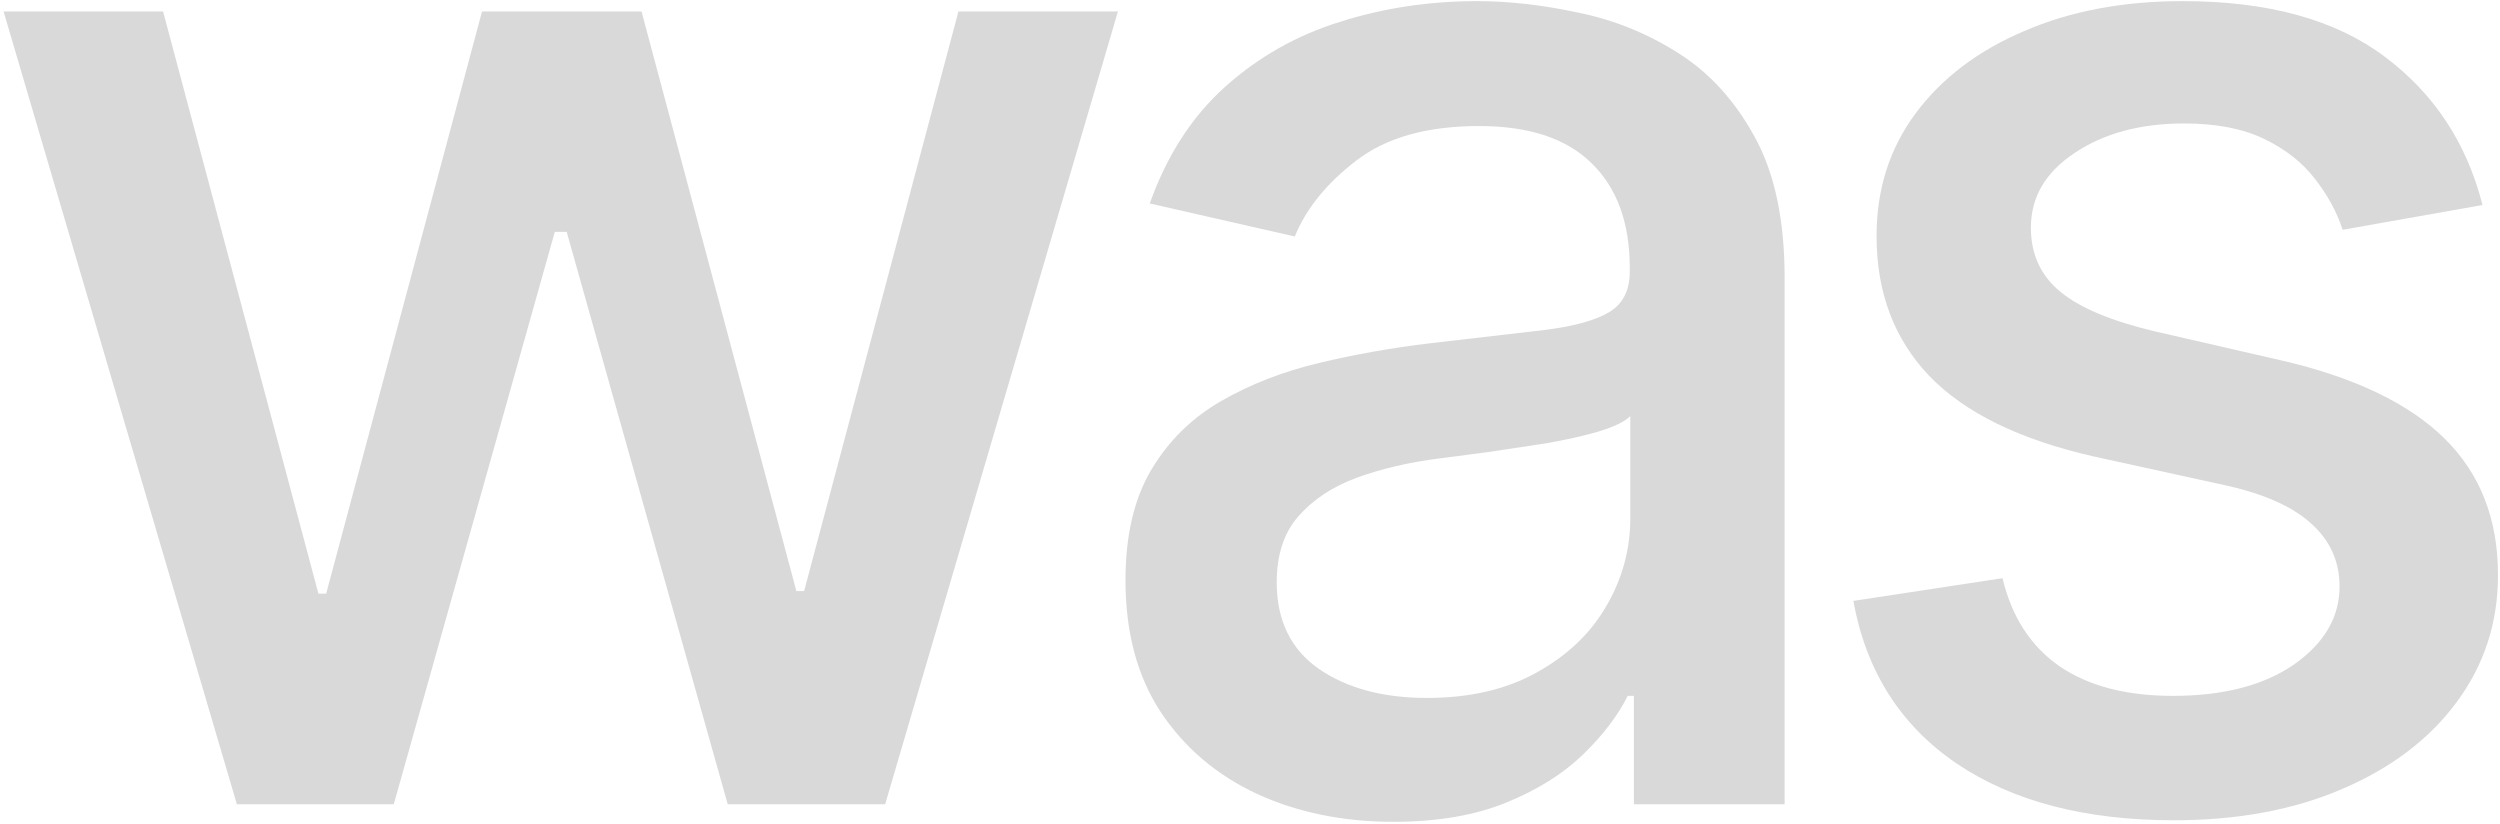 <?xml version="1.0" encoding="UTF-8"?> <svg xmlns="http://www.w3.org/2000/svg" width="516" height="170" viewBox="0 0 516 170" fill="none"><path d="M512.393 42.314L483.523 47.428C482.315 43.734 480.398 40.219 477.77 36.881C475.213 33.543 471.733 30.808 467.329 28.677C462.926 26.547 457.422 25.482 450.817 25.482C441.797 25.482 434.268 27.506 428.231 31.554C422.195 35.531 419.176 40.68 419.176 47.001C419.176 52.47 421.2 56.873 425.249 60.212C429.297 63.55 435.831 66.284 444.851 68.415L470.845 74.381C485.902 77.861 497.123 83.223 504.51 90.467C511.896 97.712 515.589 107.122 515.589 118.699C515.589 128.5 512.748 137.236 507.067 144.906C501.456 152.506 493.608 158.472 483.523 162.804C473.508 167.136 461.896 169.303 448.686 169.303C430.362 169.303 415.412 165.396 403.835 157.584C392.258 149.7 385.156 138.514 382.528 124.026L413.317 119.338C415.234 127.364 419.176 133.436 425.142 137.555C431.108 141.604 438.885 143.628 448.473 143.628C458.913 143.628 467.258 141.462 473.508 137.129C479.758 132.726 482.883 127.364 482.883 121.043C482.883 115.929 480.966 111.632 477.131 108.152C473.366 104.672 467.578 102.044 459.766 100.268L432.067 94.196C416.797 90.716 405.504 85.176 398.189 77.577C390.945 69.977 387.322 60.354 387.322 48.706C387.322 39.047 390.021 30.595 395.419 23.351C400.817 16.107 408.274 10.46 417.791 6.412C427.308 2.293 438.21 0.233 450.497 0.233C468.182 0.233 482.102 4.068 492.258 11.739C502.415 19.338 509.126 29.53 512.393 42.314Z" fill="#D9D9D9"></path><path d="M287.592 169.622C277.223 169.622 267.848 167.704 259.467 163.869C251.087 159.963 244.446 154.317 239.546 146.93C234.716 139.544 232.301 130.489 232.301 119.764C232.301 110.531 234.077 102.932 237.628 96.966C241.179 91 245.973 86.277 252.01 82.797C258.047 79.317 264.794 76.689 272.252 74.913C279.709 73.138 287.308 71.788 295.05 70.865C304.851 69.729 312.806 68.805 318.913 68.095C325.021 67.314 329.46 66.071 332.23 64.366C335 62.662 336.385 59.892 336.385 56.057V55.311C336.385 46.007 333.757 38.798 328.502 33.685C323.317 28.571 315.575 26.014 305.277 26.014C294.553 26.014 286.101 28.393 279.922 33.152C273.814 37.839 269.588 43.06 267.244 48.812L237.308 41.994C240.86 32.051 246.044 24.026 252.862 17.918C259.752 11.739 267.671 7.264 276.619 4.494C285.568 1.653 294.979 0.233 304.851 0.233C311.385 0.233 318.31 1.014 325.625 2.577C333.011 4.068 339.901 6.838 346.293 10.886C352.756 14.935 358.047 20.723 362.166 28.251C366.286 35.709 368.345 45.403 368.345 57.335V166H337.237V143.628H335.959C333.899 147.747 330.81 151.795 326.69 155.773C322.571 159.75 317.28 163.053 310.817 165.68C304.354 168.308 296.612 169.622 287.592 169.622ZM294.517 144.054C303.324 144.054 310.852 142.314 317.102 138.834C323.423 135.354 328.217 130.808 331.485 125.197C334.823 119.516 336.492 113.443 336.492 106.98V85.886C335.355 87.023 333.154 88.088 329.886 89.082C326.69 90.006 323.033 90.822 318.913 91.533C314.794 92.172 310.781 92.775 306.875 93.344C302.969 93.841 299.702 94.267 297.074 94.622C290.895 95.403 285.249 96.717 280.135 98.564C275.092 100.41 271.044 103.074 267.99 106.554C265.007 109.963 263.516 114.508 263.516 120.19C263.516 128.074 266.428 134.04 272.252 138.088C278.075 142.065 285.497 144.054 294.517 144.054Z" fill="#D9D9D9"></path><path d="M48.889 166L0.736 2.364H33.655L65.722 122.534H67.32L99.493 2.364H132.412L164.372 122.001H165.97L197.824 2.364H230.743L182.696 166H150.203L116.965 47.854H114.514L81.276 166H48.889Z" fill="#D9D9D9"></path></svg> 